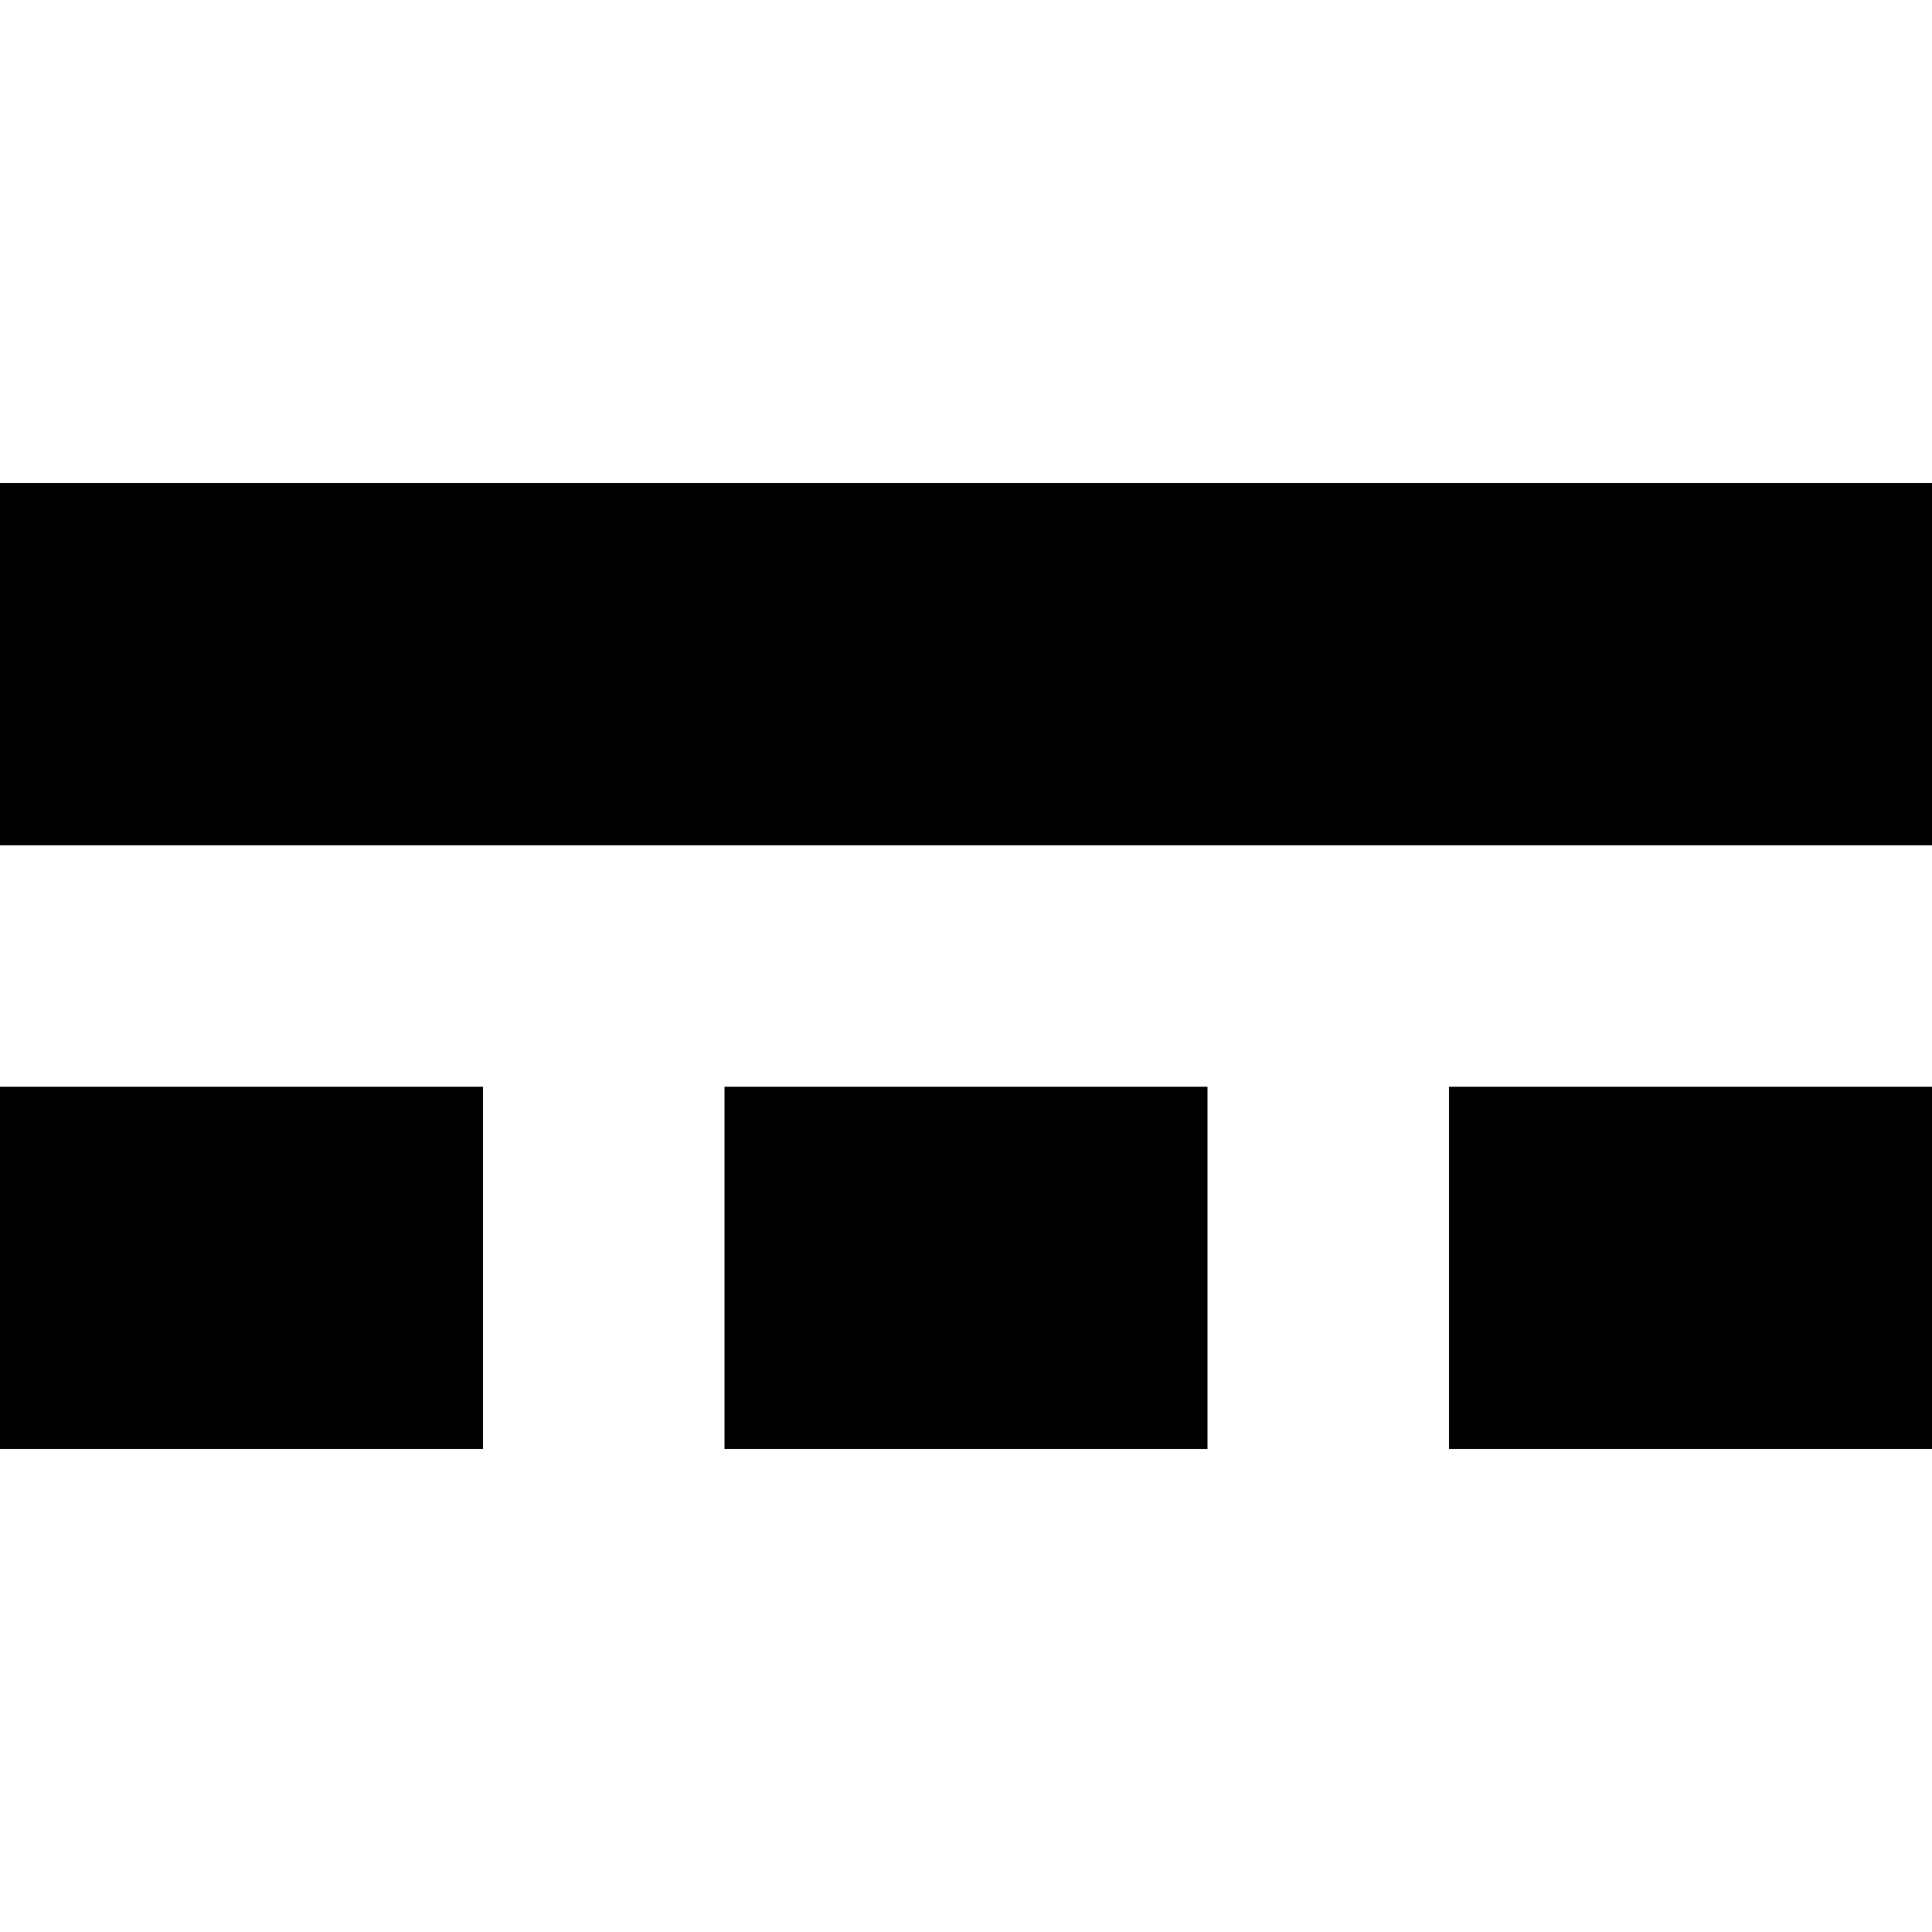 <svg width="48" height="48" viewBox="0 0 48 48" fill="none" xmlns="http://www.w3.org/2000/svg">
<g clip-path="url(#clip0_335_917)">
<path fill-rule="evenodd" clip-rule="evenodd" d="M48 12H0V21H48V12ZM12 27H0V36H12V27ZM18 27H30V36H18V27ZM48 27H36V36H48V27Z" fill="black"/>
</g>
<defs>
<clipPath id="clip0_335_917">
<rect width="48" height="24" fill="white" transform="translate(0 12)"/>
</clipPath>
</defs>
</svg>
